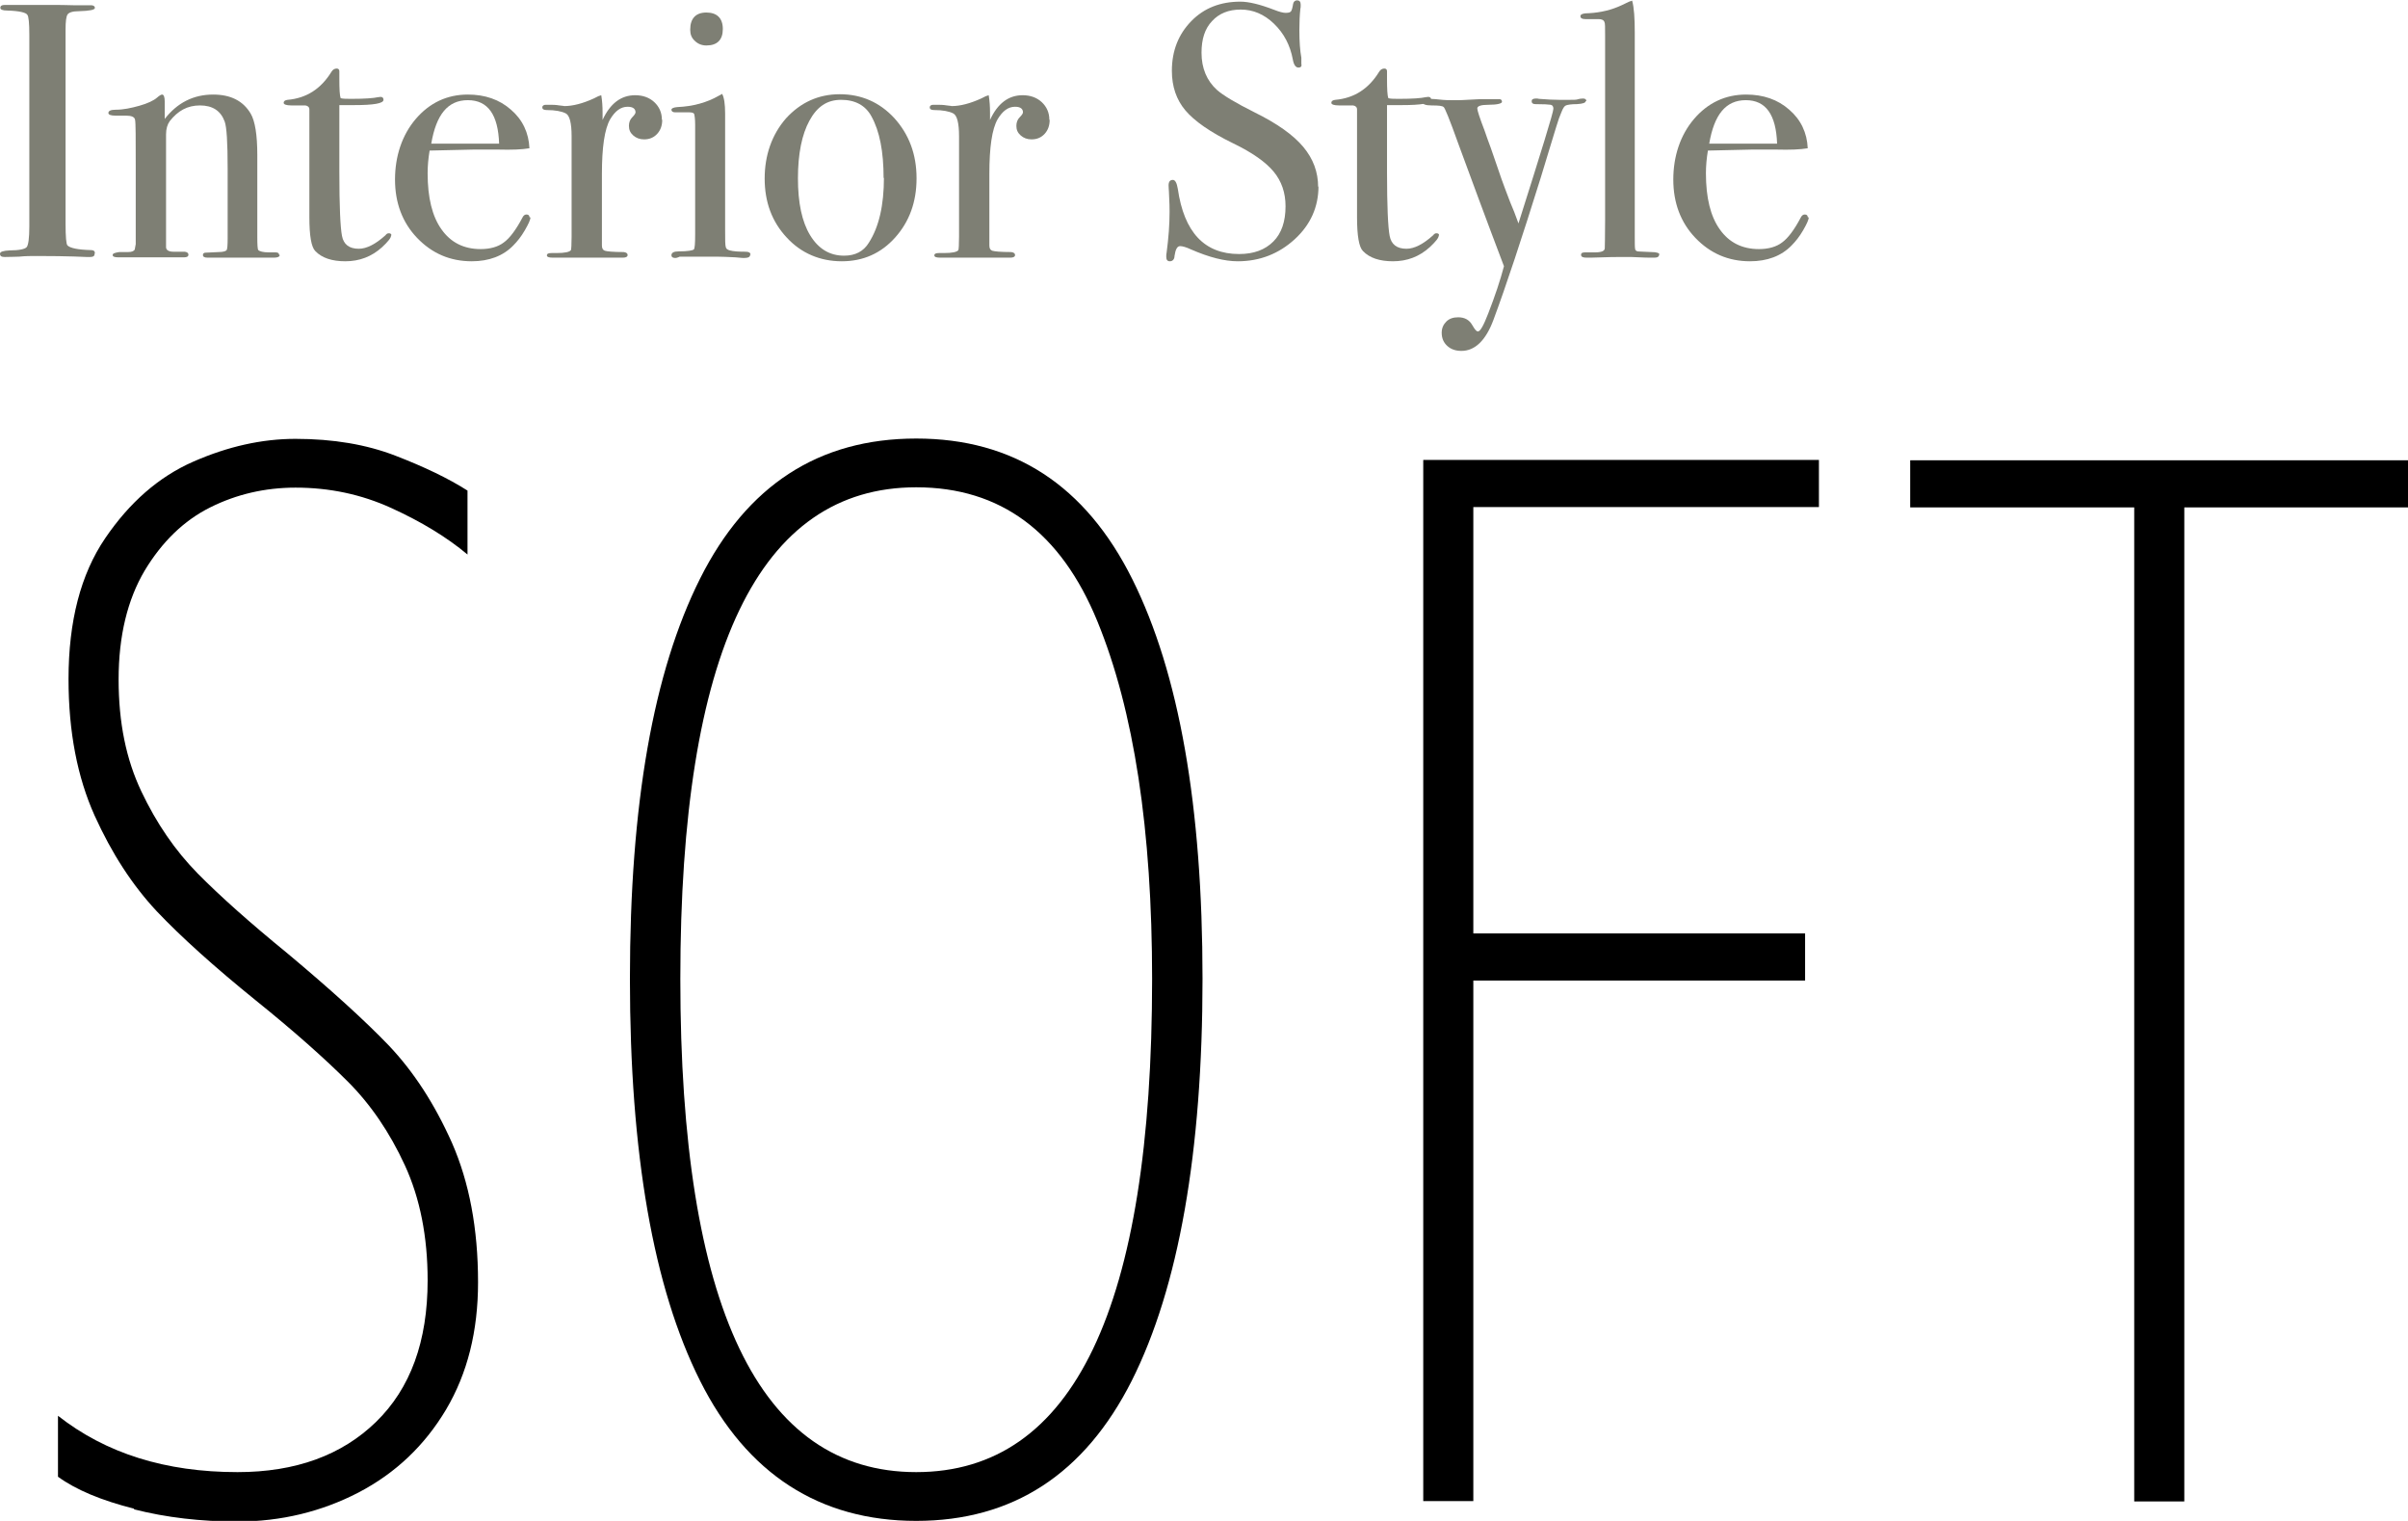 <svg xmlns="http://www.w3.org/2000/svg" viewBox="0 0 73.09 46.16">
<path d="M4.07,45.79c-.99-.25-1.76-.57-2.31-.97v-1.85c1.45,1.14,3.26,1.71,5.45,1.71,1.76,0,3.16-.51,4.2-1.52,1.05-1.02,1.57-2.45,1.57-4.3,0-1.32-.23-2.49-.69-3.49-.46-1-1.04-1.85-1.73-2.54-.69-.69-1.62-1.52-2.8-2.47-1.26-1.02-2.26-1.92-3-2.7-.74-.79-1.37-1.76-1.89-2.91-.52-1.16-.79-2.53-.79-4.14,0-1.76.37-3.18,1.11-4.27.74-1.09,1.63-1.87,2.68-2.33,1.05-.46,2.08-.69,3.1-.69,1.14,0,2.15.17,3.03.51.88.34,1.61.69,2.19,1.06v1.94c-.62-.52-1.39-.99-2.31-1.41s-1.89-.62-2.91-.62c-.92,0-1.79.2-2.59.6-.8.4-1.46,1.04-1.99,1.92-.52.88-.79,1.98-.79,3.3s.23,2.43.69,3.4,1.03,1.8,1.71,2.49c.68.69,1.59,1.5,2.73,2.43,1.29,1.08,2.32,2.01,3.07,2.79.75.79,1.39,1.77,1.92,2.96.52,1.19.79,2.59.79,4.23,0,1.48-.32,2.76-.97,3.86-.65,1.09-1.53,1.93-2.66,2.52-1.12.58-2.35.88-3.67.88-1.11,0-2.16-.12-3.14-.37Z"/>
<path d="M21.25,41.91c-1.42-2.83-2.13-6.9-2.13-12.2s.71-9.32,2.13-12.15c1.42-2.83,3.6-4.25,6.56-4.25s5.14,1.42,6.56,4.27c1.42,2.85,2.13,6.89,2.13,12.13s-.72,9.36-2.15,12.2c-1.43,2.83-3.61,4.25-6.54,4.25s-5.14-1.42-6.56-4.25ZM34.97,29.72c0-4.53-.55-8.15-1.66-10.86-1.11-2.71-2.94-4.07-5.5-4.07-4.77,0-7.16,4.97-7.16,14.92s2.39,14.97,7.16,14.97,7.16-4.99,7.16-14.97Z"/>
<path d="M43.2,13.96h12.01v1.43h-10.49v12.94h10.07v1.43h-10.07v15.8h-1.52V13.96Z"/>
<path d="M64.77,15.4h-6.79v-1.43h15.11v1.43h-6.79v30.17h-1.52V15.4Z"/>
<path fill="#7e7f74" d="M2.87,7.71c0,.06-.04.09-.13.09h-.11s-.54-.03-1.5-.03c-.18,0-.37,0-.55.02-.1,0-.24.01-.44.01-.1,0-.14-.03-.14-.1,0-.06.1-.09.29-.1.29,0,.47-.04.52-.1s.08-.27.08-.63V1.06c0-.36-.02-.56-.06-.61-.04-.07-.25-.12-.61-.13-.14,0-.21-.03-.21-.08,0-.06.04-.09.13-.09h1.5c.11,0,.32,0,.64.01h.42c.12-.01.18.02.18.08,0,.06-.16.09-.49.1-.19,0-.3.04-.34.1-.04.06-.06.21-.06.46v5.87c0,.42.02.65.06.68.08.08.32.13.71.14.08,0,.12.03.12.09Z"/>
<path fill="#7e7f74" d="M8.49,7.74c0,.05-.06.08-.17.08h-2.02c-.1,0-.14-.03-.14-.08,0-.04.02-.06.06-.07.04,0,.18-.01.42-.02.14,0,.22-.03.24-.06.02-.03.03-.15.03-.36v-2.11c0-.8-.03-1.27-.09-1.43-.12-.33-.37-.49-.75-.49s-.67.16-.92.48c-.07.1-.11.23-.11.4v3.42c0,.09.08.14.23.14h.34c.07.01.11.04.11.09s-.04.08-.13.08h-2c-.11,0-.17-.02-.17-.07s.07-.07.2-.09h.27c.11,0,.18-.03.2-.08l.03-.16v-2.39c0-.83,0-1.29-.02-1.38-.01-.09-.11-.13-.27-.13h-.32c-.15,0-.22-.03-.22-.08,0-.07.08-.1.23-.1.22,0,.46-.05.71-.12s.44-.16.54-.25c.07-.06.12-.09.15-.09.05,0,.08.07.08.21v.53c.38-.49.87-.74,1.47-.74.53,0,.91.19,1.14.58.13.22.2.64.2,1.25v2.51c0,.23.01.36.03.38.04.04.15.07.32.07h.2c.07,0,.11.02.11.07Z"/>
<path fill="#7e7f74" d="M11.87,7.15c0,.07-.09.18-.27.35-.32.29-.69.43-1.12.43-.4,0-.71-.1-.91-.31-.12-.12-.18-.46-.18-1.03v-3.27c0-.07-.05-.11-.12-.12h-.42c-.16,0-.24-.03-.24-.08s.04-.08.12-.09c.57-.05,1.01-.33,1.33-.85.04-.07.1-.1.16-.1.05,0,.08.03.08.08v.23c0,.31.01.51.04.59.07.02.18.02.33.02.4,0,.67-.02.8-.05.03,0,.06-.01.08-.01.06,0,.09.03.09.09,0,.11-.3.16-.89.16h-.45v2.04c0,1.03.03,1.67.08,1.93s.22.39.51.39c.24,0,.51-.14.81-.41.03-.04.06-.06.1-.06.05,0,.08.02.08.06Z"/>
<path fill="#7e7f74" d="M16.1,6.6c0,.07-.06.2-.17.39s-.23.34-.35.46c-.31.32-.74.48-1.26.48-.66,0-1.21-.24-1.66-.71s-.67-1.07-.67-1.77.21-1.35.63-1.84c.42-.49.95-.74,1.58-.74.52,0,.96.15,1.31.46.35.3.54.7.56,1.17-.23.04-.55.05-.94.04h-.77c-.05,0-.49.01-1.32.03-.04.24-.06.47-.06.69,0,.74.14,1.31.42,1.7.28.4.68.6,1.19.6.29,0,.53-.07.7-.2.18-.13.37-.38.57-.76.03-.06.07-.09.12-.09.06,0,.09.03.09.08ZM15.15,4.36c-.03-.88-.34-1.32-.95-1.32s-.96.44-1.11,1.32h2.06Z"/>
<path fill="#7e7f74" d="M20.1,3.64c0,.17-.05.31-.15.42-.1.11-.23.17-.4.17-.13,0-.24-.04-.33-.12-.09-.08-.13-.17-.13-.29,0-.1.03-.19.1-.26s.1-.12.1-.15c0-.11-.08-.17-.24-.17-.21,0-.38.13-.53.38-.17.3-.25.85-.25,1.66v2.17c0,.09.03.14.09.16.06.02.25.04.57.04.08.01.12.04.12.09,0,.05-.05.08-.14.08h-2.13c-.12,0-.18-.02-.18-.07s.05-.07.14-.07h.15c.25,0,.4-.03.44-.09.01-.03.02-.17.02-.41v-3.04c0-.41-.06-.64-.18-.7-.12-.06-.31-.1-.58-.1-.09,0-.13-.03-.13-.08s.04-.08.11-.08h.08c.11,0,.22,0,.33.02.11.01.16.02.14.02.27,0,.57-.08.9-.23l.14-.07.09-.03c.03.18.04.35.04.53v.22c.23-.5.56-.75.99-.75.23,0,.43.07.58.21.15.14.23.32.23.53Z"/>
<path fill="#7e7f74" d="M22.77,7.73c0,.07-.06.1-.19.1,0,0-.08,0-.26-.02-.22-.01-.4-.02-.55-.02h-1.14s-.08.04-.13.04c-.08,0-.12-.03-.12-.08,0-.08.07-.12.22-.12.28,0,.43-.03.46-.06.03-.03.04-.19.04-.46v-3.33c0-.18-.02-.29-.03-.32-.01-.03-.06-.05-.14-.05h-.43c-.08,0-.12-.03-.12-.08,0-.04.06-.07.18-.08.48-.02.9-.14,1.25-.34l.11-.06c.06.11.09.31.09.6,0-.01,0,.02,0,.11v3.42c0,.29,0,.46.02.52.01.05.05.08.12.1.11.03.27.04.48.04.1,0,.15.03.15.09ZM21.94.88c0,.33-.17.5-.5.5-.14,0-.26-.05-.35-.14-.1-.09-.14-.2-.14-.34,0-.34.17-.52.49-.52s.5.17.5.5Z"/>
<path fill="#7e7f74" d="M27.82,5.42c0,.71-.22,1.31-.65,1.79s-.97.72-1.62.72-1.23-.24-1.67-.72c-.45-.48-.67-1.08-.67-1.79s.22-1.34.65-1.83c.44-.48.98-.73,1.63-.73s1.21.24,1.66.73c.44.49.67,1.09.67,1.82ZM26.82,5.41c0-.81-.12-1.43-.37-1.88-.18-.33-.49-.5-.92-.5s-.73.21-.96.63-.35,1.01-.35,1.75.12,1.32.37,1.73c.25.41.59.62,1.03.62.34,0,.59-.13.75-.39.31-.48.46-1.14.46-1.98Z"/>
<path fill="#7e7f74" d="M31.86,3.64c0,.17-.05.31-.15.42-.1.11-.23.17-.4.17-.13,0-.24-.04-.33-.12-.09-.08-.13-.17-.13-.29,0-.1.03-.19.1-.26s.1-.12.1-.15c0-.11-.08-.17-.24-.17-.21,0-.38.13-.53.38-.17.3-.25.85-.25,1.66v2.17c0,.09.03.14.09.16.06.02.25.04.57.04.08.01.12.04.12.09,0,.05-.05.08-.14.08h-2.13c-.12,0-.18-.02-.18-.07s.05-.07.14-.07h.15c.25,0,.4-.03.44-.09.01-.03.02-.17.02-.41v-3.04c0-.41-.06-.64-.18-.7-.12-.06-.31-.1-.58-.1-.09,0-.13-.03-.13-.08s.04-.08.11-.08h.08c.11,0,.22,0,.33.02.11.01.16.02.14.02.27,0,.57-.08.9-.23l.14-.07.09-.03c.03.18.04.35.04.53v.22c.23-.5.56-.75.99-.75.23,0,.43.07.58.21.15.14.23.32.23.53Z"/>
<path fill="#7e7f74" d="M40.02,5.65c0,.63-.24,1.17-.72,1.61-.48.44-1.06.67-1.73.67-.4,0-.87-.12-1.42-.36-.15-.07-.26-.1-.33-.1-.09,0-.14.1-.17.3,0,.1-.06.16-.14.16-.07,0-.11-.04-.11-.13,0-.06,0-.1.01-.13.06-.45.09-.86.09-1.24,0-.07,0-.28-.02-.62,0-.04-.01-.1-.01-.18,0-.11.04-.17.13-.17.07,0,.12.09.15.27.19,1.32.81,1.98,1.86,1.98.45,0,.79-.13,1.04-.38.25-.25.37-.61.37-1.07,0-.41-.12-.76-.36-1.05s-.65-.58-1.23-.86c-.7-.34-1.18-.68-1.45-1-.27-.32-.41-.72-.41-1.2,0-.61.2-1.11.59-1.51.39-.4.89-.59,1.49-.59.25,0,.59.08,1.03.25.15.06.27.09.34.09.08,0,.13-.01.16-.04.03-.03.05-.11.07-.23.01-.07.06-.11.12-.11.07,0,.11.04.11.13,0,.06,0,.1-.01.13-.02.18-.03.39-.03.64,0,.35.02.63.06.84v.18c.02.08-.01.12-.09.12-.08,0-.14-.08-.17-.25-.08-.43-.27-.79-.57-1.08-.3-.29-.64-.43-1.01-.43s-.66.12-.87.35c-.22.23-.32.55-.32.96,0,.47.16.85.47,1.13.18.16.56.39,1.14.68.69.34,1.18.69,1.48,1.05.3.36.45.76.45,1.22Z"/>
<path fill="#7e7f74" d="M43.67,7.15c0,.07-.09.18-.27.35-.32.29-.69.43-1.12.43-.4,0-.71-.1-.91-.31-.12-.12-.18-.46-.18-1.03v-3.27c0-.07-.05-.11-.12-.12h-.42c-.16,0-.24-.03-.24-.08s.04-.08.12-.09c.57-.05,1.01-.33,1.33-.85.04-.07.1-.1.16-.1.05,0,.08.03.08.08v.23c0,.31.01.51.04.59.07.02.18.02.33.02.4,0,.67-.02.8-.05.03,0,.06-.01.08-.01.06,0,.09.03.09.09,0,.11-.3.16-.89.16h-.45v2.04c0,1.03.03,1.67.08,1.93s.22.39.51.39c.24,0,.51-.14.81-.41.03-.04.06-.06.1-.06.05,0,.08.02.08.06Z"/>
<path fill="#7e7f74" d="M48.13,3.07c0,.05-.09.08-.26.09-.18,0-.29.02-.34.04-.05.02-.09.09-.13.19l-.08.2-.09.28c-.1.34-.26.84-.46,1.51-.58,1.86-1.06,3.31-1.44,4.33-.23.62-.56.94-.97.94-.18,0-.32-.05-.43-.15-.11-.1-.17-.23-.17-.4,0-.14.05-.25.14-.34s.21-.13.36-.13c.2,0,.34.08.43.24.07.12.12.19.17.19.07,0,.17-.18.31-.54.21-.54.37-1.02.48-1.44-.54-1.42-1-2.67-1.39-3.73-.26-.73-.41-1.09-.44-1.1-.04-.04-.16-.05-.36-.05s-.29-.04-.29-.11c0-.06.05-.09.14-.09.08,0,.21,0,.37.02.17.02.3.02.39.02h.2c.15,0,.37-.02.64-.03h.56c.08-.01.12.02.12.08,0,.05-.14.09-.41.09-.23,0-.34.04-.34.11,0,.06.07.28.22.67.06.17.12.35.19.53l.19.55c.05.16.18.53.4,1.1.08.18.16.39.25.64.7-2.21,1.06-3.37,1.06-3.48,0-.07-.03-.11-.08-.12-.06-.01-.21-.02-.47-.02-.07,0-.11-.03-.11-.09,0-.05.04-.08.13-.08.04,0,.07,0,.09.01.25.02.45.03.62.03h.31c.13,0,.22,0,.26-.02.04-.01.09-.02.15-.02.07,0,.1.03.1.08Z"/>
<path fill="#7e7f74" d="M50.36,7.72c0,.07-.05.1-.14.1h-.13s-.21,0-.58-.02h-.34c-.06,0-.35,0-.88.02-.04,0-.09,0-.13,0-.11,0-.17-.02-.17-.09,0-.05.04-.07.12-.07h.29c.21,0,.31-.04.31-.13,0-.04.01-.33.01-.86V1.07c0-.24,0-.37-.02-.4-.02-.06-.08-.09-.18-.09h-.4c-.1,0-.15-.03-.15-.09,0-.06.09-.09.27-.09.35-.02.68-.1.98-.24l.23-.11.09-.03c.06.21.08.54.08.97v6.17c0,.22,0,.35.01.39,0,.04.03.07.08.08,0,0,.14.01.41.02.17,0,.25.03.25.08Z"/>
<path fill="#7e7f74" d="M54.9,6.6c0,.07-.06.2-.17.39s-.23.34-.35.46c-.31.32-.74.48-1.26.48-.66,0-1.21-.24-1.66-.71s-.67-1.07-.67-1.77.21-1.35.63-1.84c.42-.49.95-.74,1.58-.74.52,0,.96.15,1.31.46.35.3.54.7.56,1.17-.23.04-.55.05-.94.04h-.77c-.05,0-.49.01-1.32.03-.04.24-.06.47-.06.69,0,.74.14,1.31.42,1.7.28.4.68.6,1.19.6.29,0,.53-.07.7-.2.18-.13.37-.38.57-.76.03-.06.07-.09.12-.09.06,0,.09.03.09.08ZM53.94,4.36c-.03-.88-.34-1.32-.95-1.32s-.96.44-1.11,1.32h2.06Z"/>
</svg>
